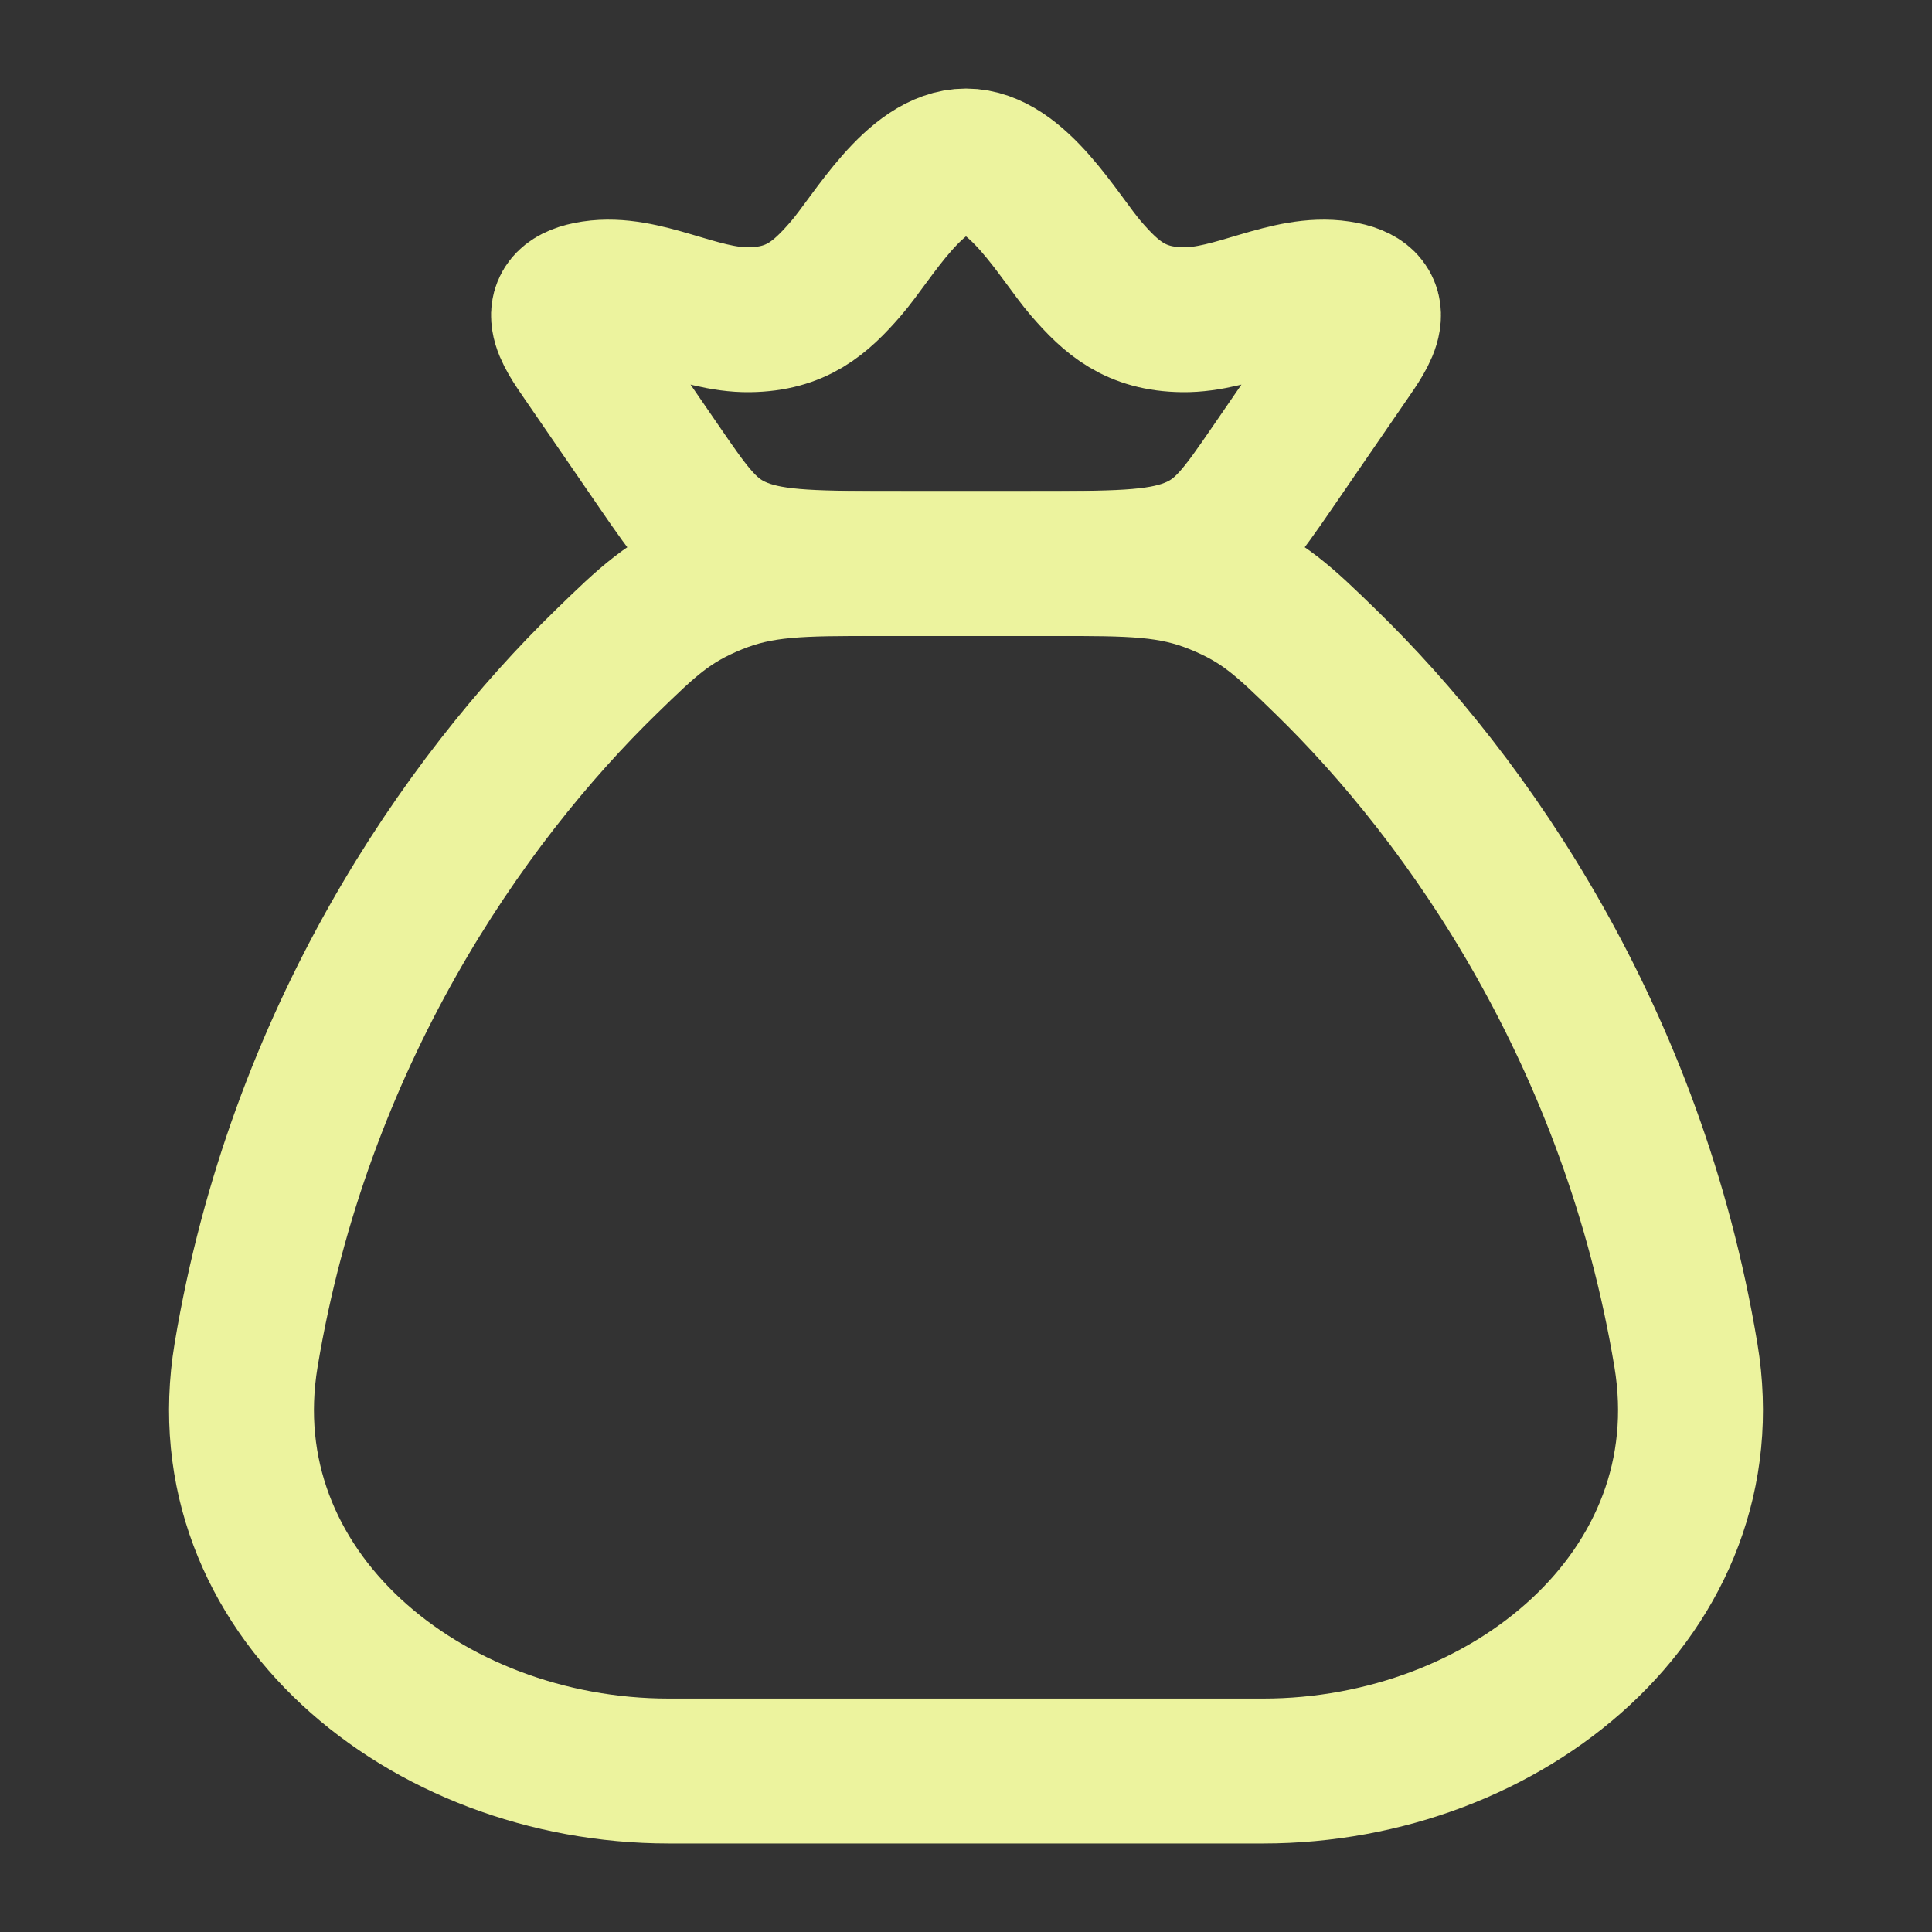 <svg width="40" height="40" viewBox="0 0 40 40" fill="none" xmlns="http://www.w3.org/2000/svg">
<rect x="0" y="0" width="40" height="40" fill="#333333" stroke="none"/>
<path d="M34.905 28.059C33.811 21.478 30.405 16.577 27.445 13.698C26.584 12.861 26.153 12.442 25.201 12.054C24.25 11.667 23.432 11.667 21.796 11.667H18.204C16.568 11.667 15.75 11.667 14.799 12.054C13.847 12.442 13.416 12.861 12.555 13.698C9.595 16.577 6.189 21.478 5.095 28.059C4.282 32.956 8.799 36.667 13.847 36.667H26.153C31.201 36.667 35.718 32.956 34.905 28.059Z" stroke="#ECF39E" stroke-width="3" stroke-linecap="round"/>
<path d="M12.094 7.405C11.751 6.904 11.252 6.225 12.282 6.07C13.34 5.911 14.439 6.635 15.514 6.62C16.487 6.607 16.983 6.175 17.515 5.559C18.075 4.91 18.942 3.333 20 3.333C21.058 3.333 21.925 4.91 22.485 5.559C23.017 6.175 23.513 6.607 24.486 6.62C25.561 6.635 26.66 5.911 27.718 6.07C28.748 6.225 28.25 6.904 27.906 7.405L26.351 9.668C25.686 10.636 25.353 11.12 24.657 11.393C23.962 11.667 23.062 11.667 21.264 11.667H18.736C16.938 11.667 16.038 11.667 15.343 11.393C14.647 11.12 14.314 10.636 13.649 9.668L12.094 7.405Z" stroke="#ECF39E" stroke-width="3"/>
</svg>
